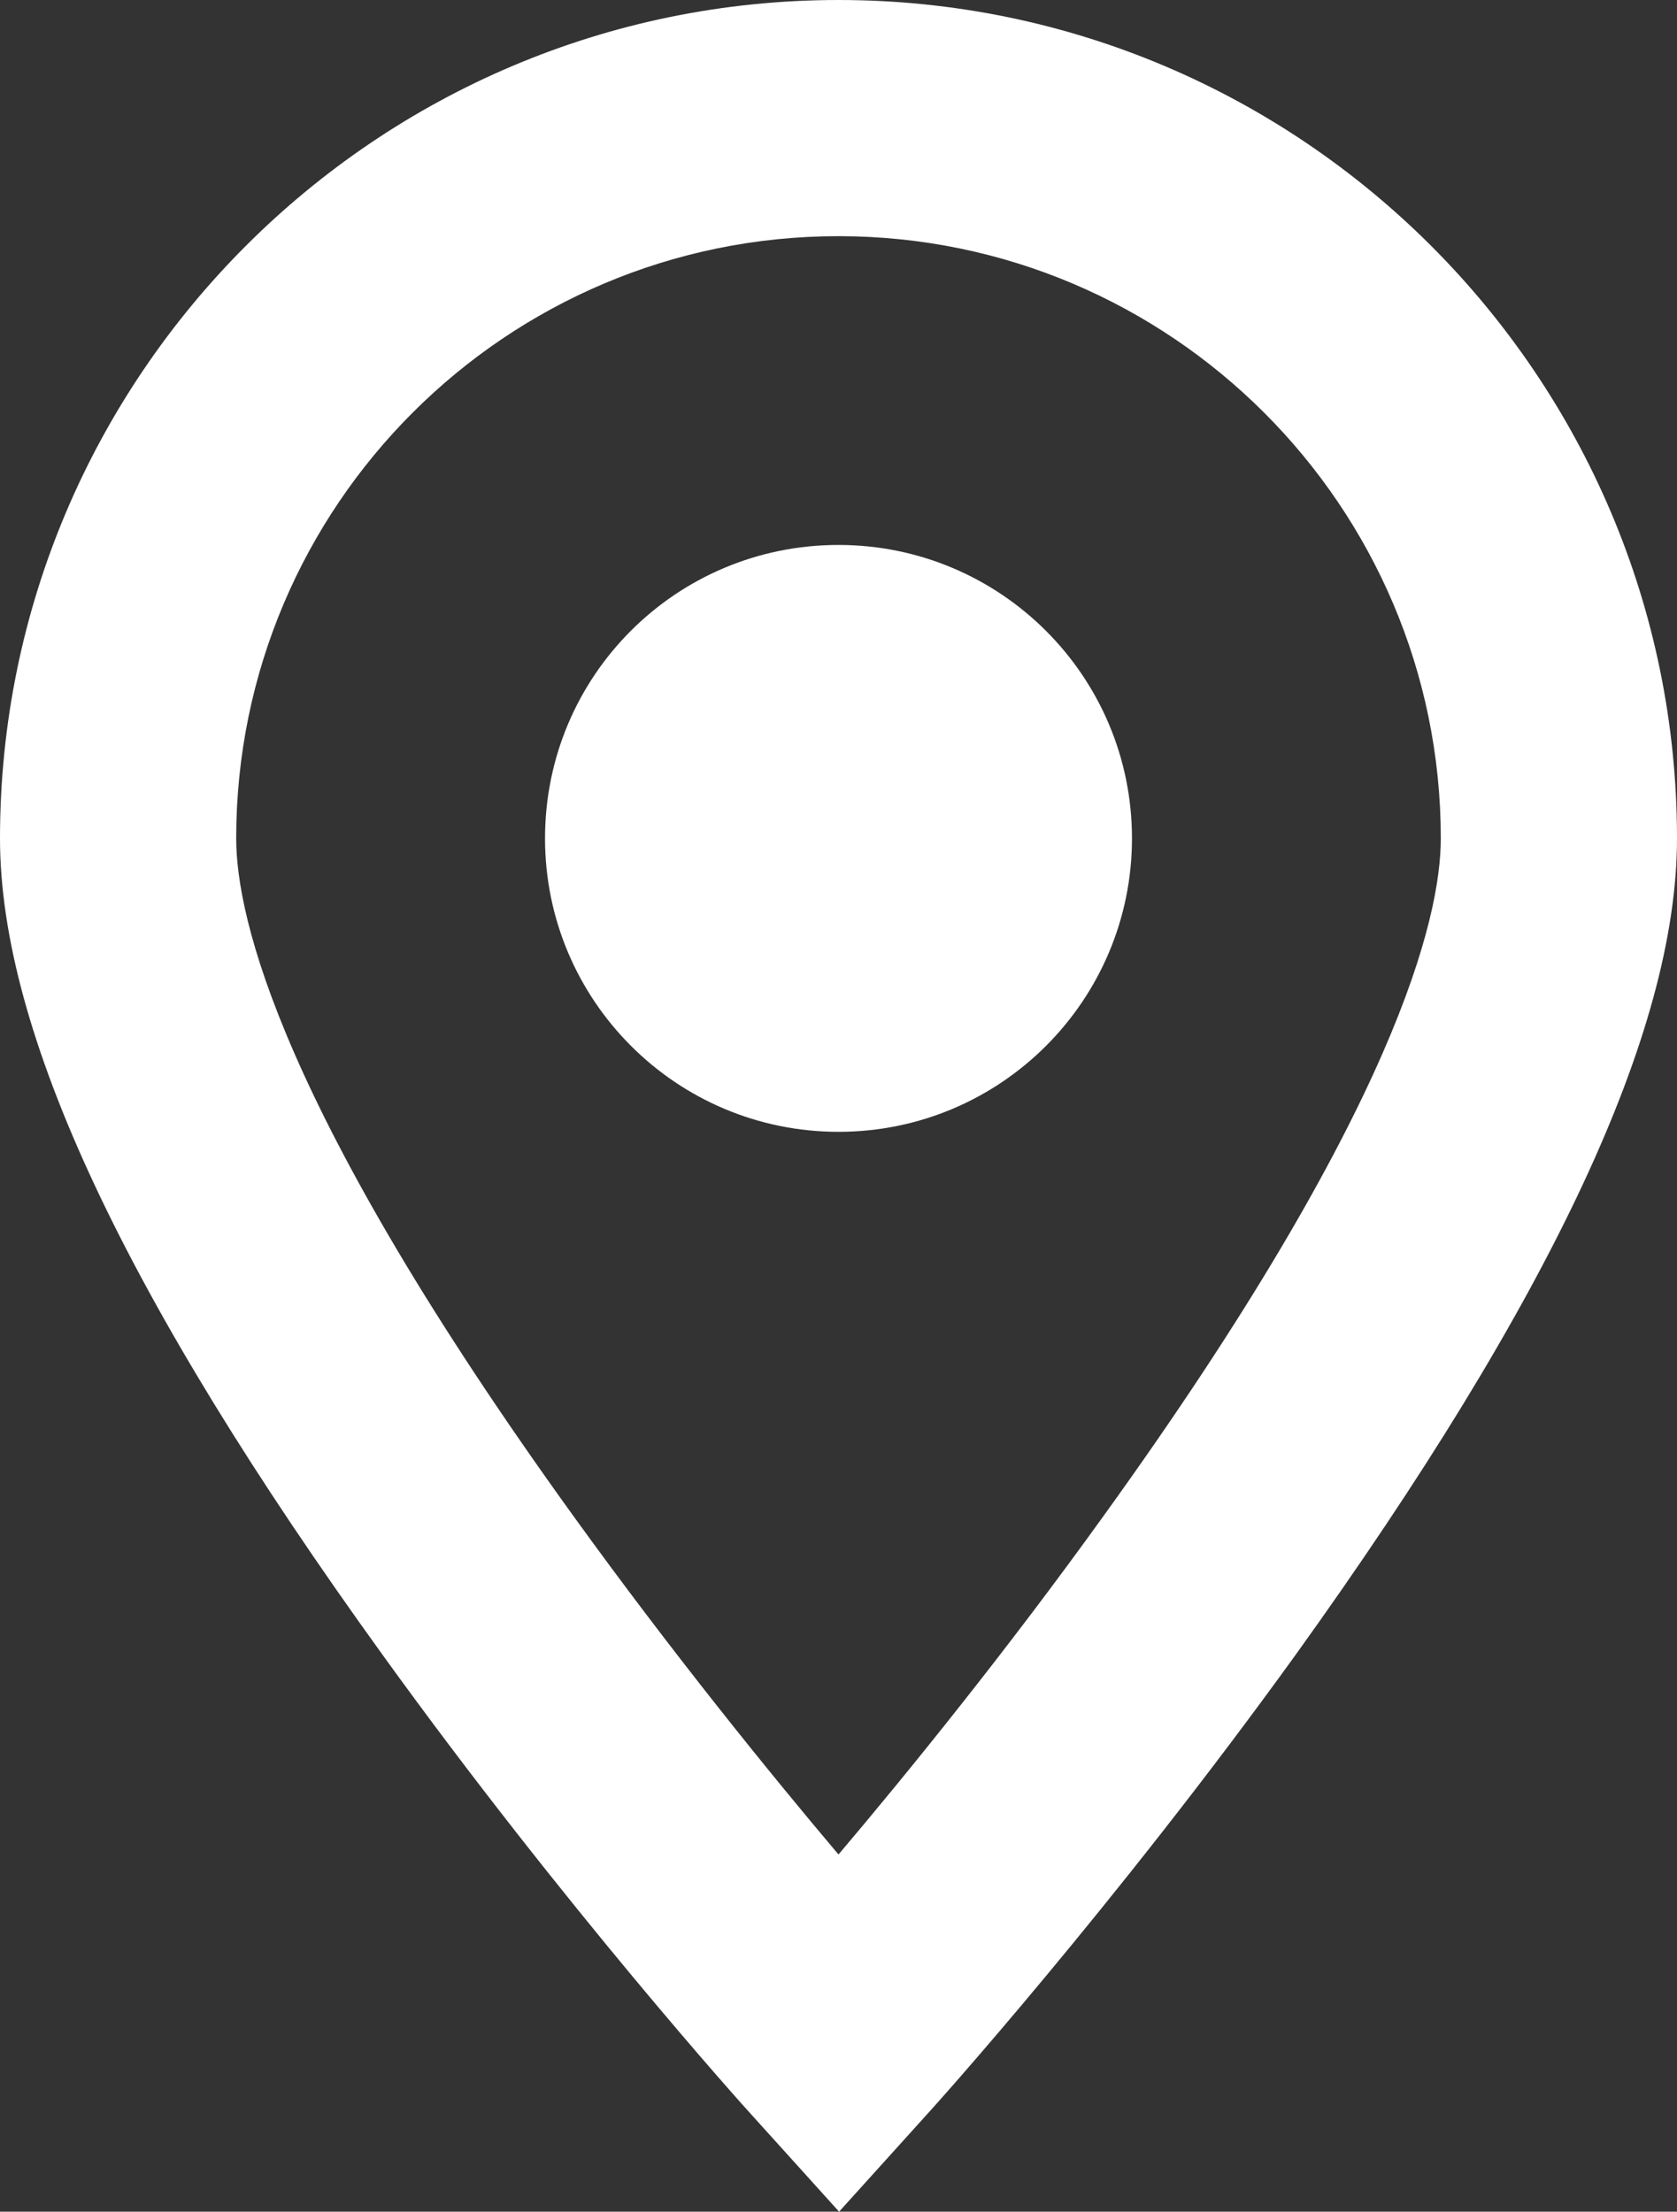 <svg version="1.1" id="Слой_1" xmlns="http://www.w3.org/2000/svg" xmlns:xlink="http://www.w3.org/1999/xlink" x="0" y="0" viewBox="0 0 284 374.6" xml:space="preserve"><rect x="0" y="0" width="284" height="374.6" fill="#333333" stroke="none"/><style>.st0{clip-path:url(#SVGID_2_);fill:#fff}</style><defs><path id="SVGID_1_" d="M0 0h284v374.6H0z"/></defs><clipPath id="SVGID_2_"><use xlink:href="#SVGID_1_" overflow="visible"/></clipPath><path class="st0" d="M142 0C63.7 0 0 63.7 0 142c0 32.7 21.2 77.9 64.8 138.3 30.8 42.7 61.1 76.4 62.4 77.8l14.9 16.5 14.9-16.5c1.3-1.4 31.6-35.1 62.4-77.8C262.8 219.9 284 174.7 284 142 284 63.7 220.3 0 142 0m45 256.6c-16.6 23.1-33.4 43.8-45 57.5-11.5-13.6-28.2-34.2-44.8-57.2C47.4 187.9 40 155.3 40 142 40 85.7 85.7 40 142 40c56.2 0 102 45.7 102 102 0 13.3-7.4 45.8-57 114.6"/><path class="st0" d="M142 92.3c27.4 0 49.7 22.2 49.7 49.7 0 27.4-22.2 49.7-49.7 49.7S92.3 169.4 92.3 142c0-27.5 22.2-49.7 49.7-49.7"/></svg>